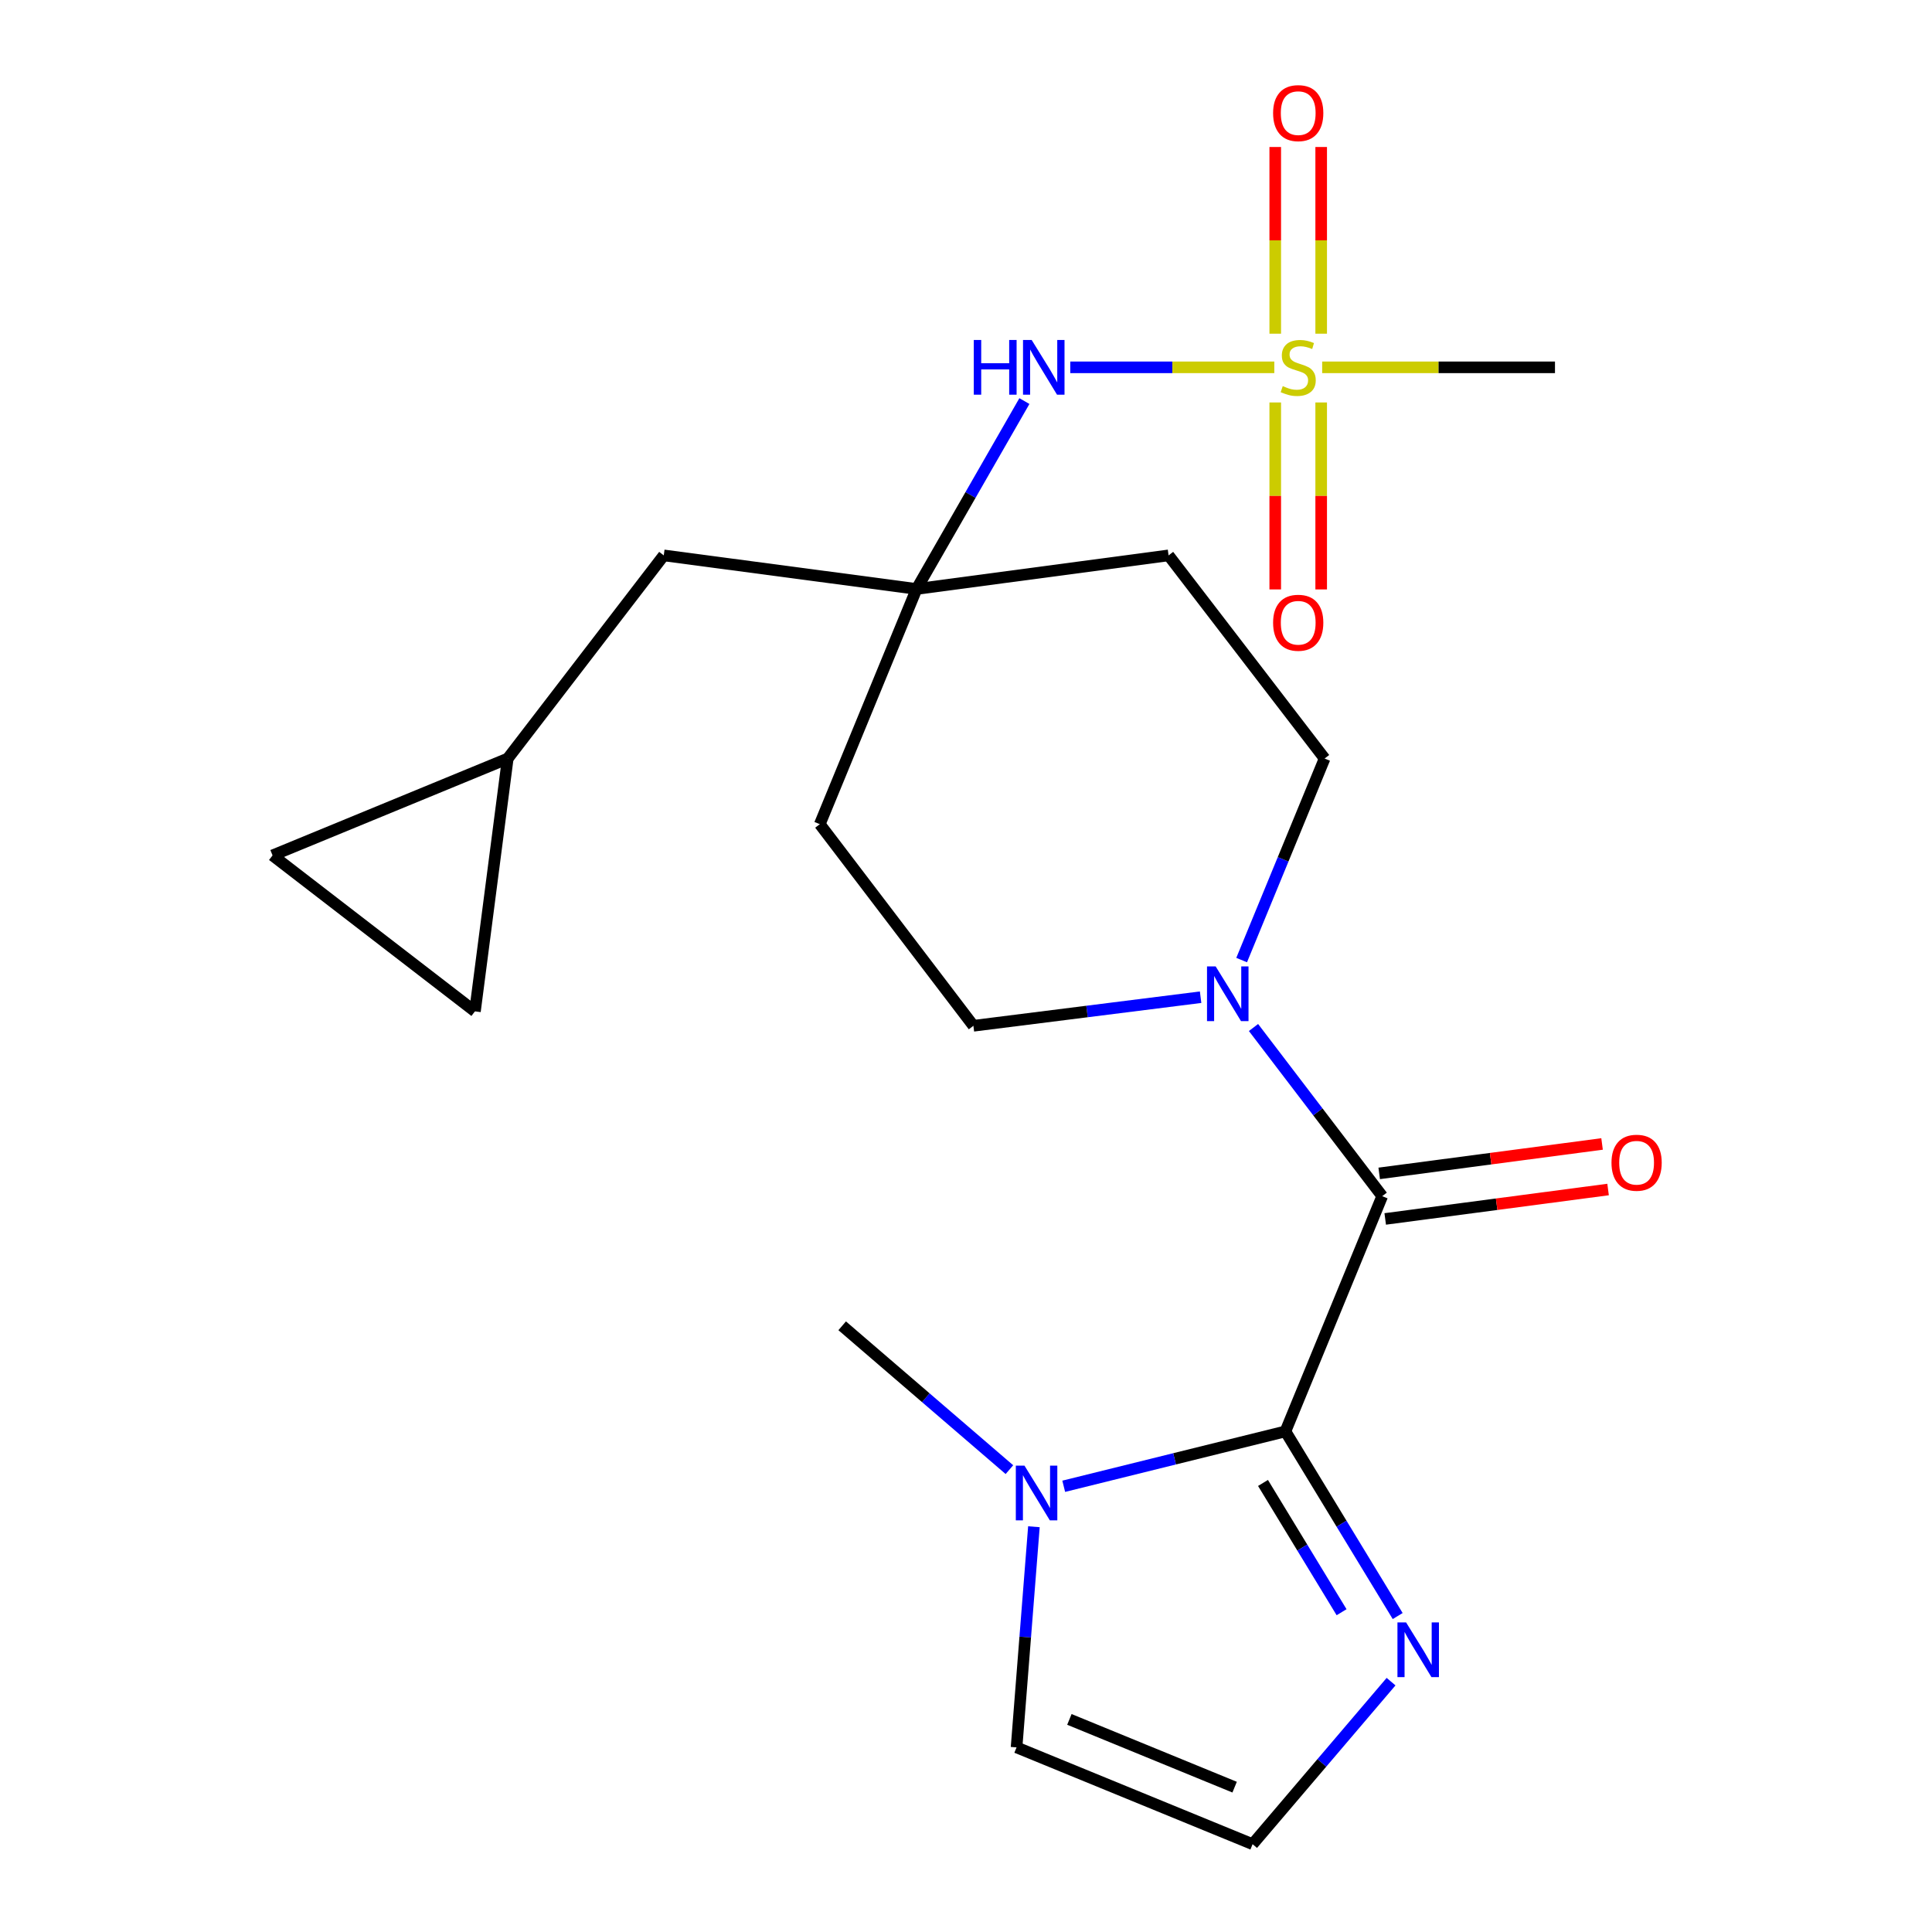 <?xml version='1.0' encoding='iso-8859-1'?>
<svg version='1.1' baseProfile='full'
              xmlns='http://www.w3.org/2000/svg'
                      xmlns:rdkit='http://www.rdkit.org/xml'
                      xmlns:xlink='http://www.w3.org/1999/xlink'
                  xml:space='preserve'
width='1000px' height='1000px' viewBox='0 0 1000 1000'>
<!-- END OF HEADER -->
<rect style='opacity:1.0;fill:#FFFFFF;stroke:none' width='1000' height='1000' x='0' y='0'> </rect>
<path class='bond-1' d='M 665.333,740.884 L 715.429,619.132' style='fill:none;fill-rule:evenodd;stroke:#000000;stroke-width:6px;stroke-linecap:butt;stroke-linejoin:miter;stroke-opacity:1' />
<path class='bond-3' d='M 665.333,740.884 L 607.958,755.089' style='fill:none;fill-rule:evenodd;stroke:#000000;stroke-width:6px;stroke-linecap:butt;stroke-linejoin:miter;stroke-opacity:1' />
<path class='bond-3' d='M 607.958,755.089 L 550.583,769.295' style='fill:none;fill-rule:evenodd;stroke:#0000FF;stroke-width:6px;stroke-linecap:butt;stroke-linejoin:miter;stroke-opacity:1' />
<path class='bond-4' d='M 665.333,740.884 L 694.385,788.674' style='fill:none;fill-rule:evenodd;stroke:#000000;stroke-width:6px;stroke-linecap:butt;stroke-linejoin:miter;stroke-opacity:1' />
<path class='bond-4' d='M 694.385,788.674 L 723.438,836.463' style='fill:none;fill-rule:evenodd;stroke:#0000FF;stroke-width:6px;stroke-linecap:butt;stroke-linejoin:miter;stroke-opacity:1' />
<path class='bond-4' d='M 653.729,767.574 L 674.066,801.026' style='fill:none;fill-rule:evenodd;stroke:#000000;stroke-width:6px;stroke-linecap:butt;stroke-linejoin:miter;stroke-opacity:1' />
<path class='bond-4' d='M 674.066,801.026 L 694.402,834.479' style='fill:none;fill-rule:evenodd;stroke:#0000FF;stroke-width:6px;stroke-linecap:butt;stroke-linejoin:miter;stroke-opacity:1' />
<path class='bond-0' d='M 659.579,190.131 L 606.777,190.131' style='fill:none;fill-rule:evenodd;stroke:#CCCC00;stroke-width:6px;stroke-linecap:butt;stroke-linejoin:miter;stroke-opacity:1' />
<path class='bond-0' d='M 606.777,190.131 L 553.975,190.131' style='fill:none;fill-rule:evenodd;stroke:#0000FF;stroke-width:6px;stroke-linecap:butt;stroke-linejoin:miter;stroke-opacity:1' />
<path class='bond-8' d='M 660.062,208.314 L 660.062,256.7' style='fill:none;fill-rule:evenodd;stroke:#CCCC00;stroke-width:6px;stroke-linecap:butt;stroke-linejoin:miter;stroke-opacity:1' />
<path class='bond-8' d='M 660.062,256.7 L 660.062,305.086' style='fill:none;fill-rule:evenodd;stroke:#FF0000;stroke-width:6px;stroke-linecap:butt;stroke-linejoin:miter;stroke-opacity:1' />
<path class='bond-8' d='M 683.842,208.314 L 683.842,256.7' style='fill:none;fill-rule:evenodd;stroke:#CCCC00;stroke-width:6px;stroke-linecap:butt;stroke-linejoin:miter;stroke-opacity:1' />
<path class='bond-8' d='M 683.842,256.7 L 683.842,305.086' style='fill:none;fill-rule:evenodd;stroke:#FF0000;stroke-width:6px;stroke-linecap:butt;stroke-linejoin:miter;stroke-opacity:1' />
<path class='bond-9' d='M 683.842,172.719 L 683.842,124.403' style='fill:none;fill-rule:evenodd;stroke:#CCCC00;stroke-width:6px;stroke-linecap:butt;stroke-linejoin:miter;stroke-opacity:1' />
<path class='bond-9' d='M 683.842,124.403 L 683.842,76.086' style='fill:none;fill-rule:evenodd;stroke:#FF0000;stroke-width:6px;stroke-linecap:butt;stroke-linejoin:miter;stroke-opacity:1' />
<path class='bond-9' d='M 660.062,172.719 L 660.062,124.403' style='fill:none;fill-rule:evenodd;stroke:#CCCC00;stroke-width:6px;stroke-linecap:butt;stroke-linejoin:miter;stroke-opacity:1' />
<path class='bond-9' d='M 660.062,124.403 L 660.062,76.086' style='fill:none;fill-rule:evenodd;stroke:#FF0000;stroke-width:6px;stroke-linecap:butt;stroke-linejoin:miter;stroke-opacity:1' />
<path class='bond-20' d='M 684.354,190.131 L 744.604,190.131' style='fill:none;fill-rule:evenodd;stroke:#CCCC00;stroke-width:6px;stroke-linecap:butt;stroke-linejoin:miter;stroke-opacity:1' />
<path class='bond-20' d='M 744.604,190.131 L 804.854,190.131' style='fill:none;fill-rule:evenodd;stroke:#000000;stroke-width:6px;stroke-linecap:butt;stroke-linejoin:miter;stroke-opacity:1' />
<path class='bond-2' d='M 715.429,619.132 L 682.119,575.484' style='fill:none;fill-rule:evenodd;stroke:#000000;stroke-width:6px;stroke-linecap:butt;stroke-linejoin:miter;stroke-opacity:1' />
<path class='bond-2' d='M 682.119,575.484 L 648.81,531.836' style='fill:none;fill-rule:evenodd;stroke:#0000FF;stroke-width:6px;stroke-linecap:butt;stroke-linejoin:miter;stroke-opacity:1' />
<path class='bond-14' d='M 716.985,630.919 L 774.662,623.304' style='fill:none;fill-rule:evenodd;stroke:#000000;stroke-width:6px;stroke-linecap:butt;stroke-linejoin:miter;stroke-opacity:1' />
<path class='bond-14' d='M 774.662,623.304 L 832.339,615.688' style='fill:none;fill-rule:evenodd;stroke:#FF0000;stroke-width:6px;stroke-linecap:butt;stroke-linejoin:miter;stroke-opacity:1' />
<path class='bond-14' d='M 713.873,607.344 L 771.55,599.729' style='fill:none;fill-rule:evenodd;stroke:#000000;stroke-width:6px;stroke-linecap:butt;stroke-linejoin:miter;stroke-opacity:1' />
<path class='bond-14' d='M 771.55,599.729 L 829.226,592.113' style='fill:none;fill-rule:evenodd;stroke:#FF0000;stroke-width:6px;stroke-linecap:butt;stroke-linejoin:miter;stroke-opacity:1' />
<path class='bond-15' d='M 621.432,516.15 L 562.63,523.549' style='fill:none;fill-rule:evenodd;stroke:#0000FF;stroke-width:6px;stroke-linecap:butt;stroke-linejoin:miter;stroke-opacity:1' />
<path class='bond-15' d='M 562.63,523.549 L 503.829,530.948' style='fill:none;fill-rule:evenodd;stroke:#000000;stroke-width:6px;stroke-linecap:butt;stroke-linejoin:miter;stroke-opacity:1' />
<path class='bond-16' d='M 642.673,496.93 L 664.143,444.773' style='fill:none;fill-rule:evenodd;stroke:#0000FF;stroke-width:6px;stroke-linecap:butt;stroke-linejoin:miter;stroke-opacity:1' />
<path class='bond-16' d='M 664.143,444.773 L 685.612,392.616' style='fill:none;fill-rule:evenodd;stroke:#000000;stroke-width:6px;stroke-linecap:butt;stroke-linejoin:miter;stroke-opacity:1' />
<path class='bond-11' d='M 535.152,790.237 L 530.66,847.343' style='fill:none;fill-rule:evenodd;stroke:#0000FF;stroke-width:6px;stroke-linecap:butt;stroke-linejoin:miter;stroke-opacity:1' />
<path class='bond-11' d='M 530.66,847.343 L 526.168,904.449' style='fill:none;fill-rule:evenodd;stroke:#000000;stroke-width:6px;stroke-linecap:butt;stroke-linejoin:miter;stroke-opacity:1' />
<path class='bond-21' d='M 522.468,760.683 L 479.189,723.457' style='fill:none;fill-rule:evenodd;stroke:#0000FF;stroke-width:6px;stroke-linecap:butt;stroke-linejoin:miter;stroke-opacity:1' />
<path class='bond-21' d='M 479.189,723.457 L 435.911,686.23' style='fill:none;fill-rule:evenodd;stroke:#000000;stroke-width:6px;stroke-linecap:butt;stroke-linejoin:miter;stroke-opacity:1' />
<path class='bond-7' d='M 720.012,870.417 L 684.178,912.481' style='fill:none;fill-rule:evenodd;stroke:#0000FF;stroke-width:6px;stroke-linecap:butt;stroke-linejoin:miter;stroke-opacity:1' />
<path class='bond-7' d='M 684.178,912.481 L 648.344,954.545' style='fill:none;fill-rule:evenodd;stroke:#000000;stroke-width:6px;stroke-linecap:butt;stroke-linejoin:miter;stroke-opacity:1' />
<path class='bond-5' d='M 530.228,207.597 L 502.324,256.22' style='fill:none;fill-rule:evenodd;stroke:#0000FF;stroke-width:6px;stroke-linecap:butt;stroke-linejoin:miter;stroke-opacity:1' />
<path class='bond-5' d='M 502.324,256.22 L 474.421,304.842' style='fill:none;fill-rule:evenodd;stroke:#000000;stroke-width:6px;stroke-linecap:butt;stroke-linejoin:miter;stroke-opacity:1' />
<path class='bond-6' d='M 474.421,304.842 L 604.853,287.469' style='fill:none;fill-rule:evenodd;stroke:#000000;stroke-width:6px;stroke-linecap:butt;stroke-linejoin:miter;stroke-opacity:1' />
<path class='bond-19' d='M 474.421,304.842 L 343.566,287.469' style='fill:none;fill-rule:evenodd;stroke:#000000;stroke-width:6px;stroke-linecap:butt;stroke-linejoin:miter;stroke-opacity:1' />
<path class='bond-23' d='M 474.421,304.842 L 424.325,426.594' style='fill:none;fill-rule:evenodd;stroke:#000000;stroke-width:6px;stroke-linecap:butt;stroke-linejoin:miter;stroke-opacity:1' />
<path class='bond-22' d='M 648.344,954.545 L 526.168,904.449' style='fill:none;fill-rule:evenodd;stroke:#000000;stroke-width:6px;stroke-linecap:butt;stroke-linejoin:miter;stroke-opacity:1' />
<path class='bond-22' d='M 639.039,925.029 L 553.516,889.962' style='fill:none;fill-rule:evenodd;stroke:#000000;stroke-width:6px;stroke-linecap:butt;stroke-linejoin:miter;stroke-opacity:1' />
<path class='bond-10' d='M 262.807,392.616 L 343.566,287.469' style='fill:none;fill-rule:evenodd;stroke:#000000;stroke-width:6px;stroke-linecap:butt;stroke-linejoin:miter;stroke-opacity:1' />
<path class='bond-12' d='M 262.807,392.616 L 141.081,442.752' style='fill:none;fill-rule:evenodd;stroke:#000000;stroke-width:6px;stroke-linecap:butt;stroke-linejoin:miter;stroke-opacity:1' />
<path class='bond-13' d='M 262.807,392.616 L 245.831,523.484' style='fill:none;fill-rule:evenodd;stroke:#000000;stroke-width:6px;stroke-linecap:butt;stroke-linejoin:miter;stroke-opacity:1' />
<path class='bond-24' d='M 141.081,442.752 L 245.831,523.484' style='fill:none;fill-rule:evenodd;stroke:#000000;stroke-width:6px;stroke-linecap:butt;stroke-linejoin:miter;stroke-opacity:1' />
<path class='bond-17' d='M 503.829,530.948 L 424.325,426.594' style='fill:none;fill-rule:evenodd;stroke:#000000;stroke-width:6px;stroke-linecap:butt;stroke-linejoin:miter;stroke-opacity:1' />
<path class='bond-18' d='M 685.612,392.616 L 604.853,287.469' style='fill:none;fill-rule:evenodd;stroke:#000000;stroke-width:6px;stroke-linecap:butt;stroke-linejoin:miter;stroke-opacity:1' />
<path  class='atom-1' d='M 663.952 199.851
Q 664.272 199.971, 665.592 200.531
Q 666.912 201.091, 668.352 201.451
Q 669.832 201.771, 671.272 201.771
Q 673.952 201.771, 675.512 200.491
Q 677.072 199.171, 677.072 196.891
Q 677.072 195.331, 676.272 194.371
Q 675.512 193.411, 674.312 192.891
Q 673.112 192.371, 671.112 191.771
Q 668.592 191.011, 667.072 190.291
Q 665.592 189.571, 664.512 188.051
Q 663.472 186.531, 663.472 183.971
Q 663.472 180.411, 665.872 178.211
Q 668.312 176.011, 673.112 176.011
Q 676.392 176.011, 680.112 177.571
L 679.192 180.651
Q 675.792 179.251, 673.232 179.251
Q 670.472 179.251, 668.952 180.411
Q 667.432 181.531, 667.472 183.491
Q 667.472 185.011, 668.232 185.931
Q 669.032 186.851, 670.152 187.371
Q 671.312 187.891, 673.232 188.491
Q 675.792 189.291, 677.312 190.091
Q 678.832 190.891, 679.912 192.531
Q 681.032 194.131, 681.032 196.891
Q 681.032 200.811, 678.392 202.931
Q 675.792 205.011, 671.432 205.011
Q 668.912 205.011, 666.992 204.451
Q 665.112 203.931, 662.872 203.011
L 663.952 199.851
' fill='#CCCC00'/>
<path  class='atom-3' d='M 629.229 500.222
L 638.509 515.222
Q 639.429 516.702, 640.909 519.382
Q 642.389 522.062, 642.469 522.222
L 642.469 500.222
L 646.229 500.222
L 646.229 528.542
L 642.349 528.542
L 632.389 512.142
Q 631.229 510.222, 629.989 508.022
Q 628.789 505.822, 628.429 505.142
L 628.429 528.542
L 624.749 528.542
L 624.749 500.222
L 629.229 500.222
' fill='#0000FF'/>
<path  class='atom-4' d='M 530.266 758.615
L 539.546 773.615
Q 540.466 775.095, 541.946 777.775
Q 543.426 780.455, 543.506 780.615
L 543.506 758.615
L 547.266 758.615
L 547.266 786.935
L 543.386 786.935
L 533.426 770.535
Q 532.266 768.615, 531.026 766.415
Q 529.826 764.215, 529.466 763.535
L 529.466 786.935
L 525.786 786.935
L 525.786 758.615
L 530.266 758.615
' fill='#0000FF'/>
<path  class='atom-5' d='M 727.797 839.771
L 737.077 854.771
Q 737.997 856.251, 739.477 858.931
Q 740.957 861.611, 741.037 861.771
L 741.037 839.771
L 744.797 839.771
L 744.797 868.091
L 740.917 868.091
L 730.957 851.691
Q 729.797 849.771, 728.557 847.571
Q 727.357 845.371, 726.997 844.691
L 726.997 868.091
L 723.317 868.091
L 723.317 839.771
L 727.797 839.771
' fill='#0000FF'/>
<path  class='atom-6' d='M 504.031 175.971
L 507.871 175.971
L 507.871 188.011
L 522.351 188.011
L 522.351 175.971
L 526.191 175.971
L 526.191 204.291
L 522.351 204.291
L 522.351 191.211
L 507.871 191.211
L 507.871 204.291
L 504.031 204.291
L 504.031 175.971
' fill='#0000FF'/>
<path  class='atom-6' d='M 533.991 175.971
L 543.271 190.971
Q 544.191 192.451, 545.671 195.131
Q 547.151 197.811, 547.231 197.971
L 547.231 175.971
L 550.991 175.971
L 550.991 204.291
L 547.111 204.291
L 537.151 187.891
Q 535.991 185.971, 534.751 183.771
Q 533.551 181.571, 533.191 180.891
L 533.191 204.291
L 529.511 204.291
L 529.511 175.971
L 533.991 175.971
' fill='#0000FF'/>
<path  class='atom-9' d='M 658.952 322.334
Q 658.952 315.534, 662.312 311.734
Q 665.672 307.934, 671.952 307.934
Q 678.232 307.934, 681.592 311.734
Q 684.952 315.534, 684.952 322.334
Q 684.952 329.214, 681.552 333.134
Q 678.152 337.014, 671.952 337.014
Q 665.712 337.014, 662.312 333.134
Q 658.952 329.254, 658.952 322.334
M 671.952 333.814
Q 676.272 333.814, 678.592 330.934
Q 680.952 328.014, 680.952 322.334
Q 680.952 316.774, 678.592 313.974
Q 676.272 311.134, 671.952 311.134
Q 667.632 311.134, 665.272 313.934
Q 662.952 316.734, 662.952 322.334
Q 662.952 328.054, 665.272 330.934
Q 667.632 333.814, 671.952 333.814
' fill='#FF0000'/>
<path  class='atom-10' d='M 658.952 58.55
Q 658.952 51.75, 662.312 47.95
Q 665.672 44.15, 671.952 44.15
Q 678.232 44.15, 681.592 47.95
Q 684.952 51.75, 684.952 58.55
Q 684.952 65.43, 681.552 69.35
Q 678.152 73.23, 671.952 73.23
Q 665.712 73.23, 662.312 69.35
Q 658.952 65.47, 658.952 58.55
M 671.952 70.03
Q 676.272 70.03, 678.592 67.15
Q 680.952 64.23, 680.952 58.55
Q 680.952 52.99, 678.592 50.19
Q 676.272 47.35, 671.952 47.35
Q 667.632 47.35, 665.272 50.15
Q 662.952 52.95, 662.952 58.55
Q 662.952 64.27, 665.272 67.15
Q 667.632 70.03, 671.952 70.03
' fill='#FF0000'/>
<path  class='atom-15' d='M 834.103 601.826
Q 834.103 595.026, 837.463 591.226
Q 840.823 587.426, 847.103 587.426
Q 853.383 587.426, 856.743 591.226
Q 860.103 595.026, 860.103 601.826
Q 860.103 608.706, 856.703 612.626
Q 853.303 616.506, 847.103 616.506
Q 840.863 616.506, 837.463 612.626
Q 834.103 608.746, 834.103 601.826
M 847.103 613.306
Q 851.423 613.306, 853.743 610.426
Q 856.103 607.506, 856.103 601.826
Q 856.103 596.266, 853.743 593.466
Q 851.423 590.626, 847.103 590.626
Q 842.783 590.626, 840.423 593.426
Q 838.103 596.226, 838.103 601.826
Q 838.103 607.546, 840.423 610.426
Q 842.783 613.306, 847.103 613.306
' fill='#FF0000'/>
</svg>

